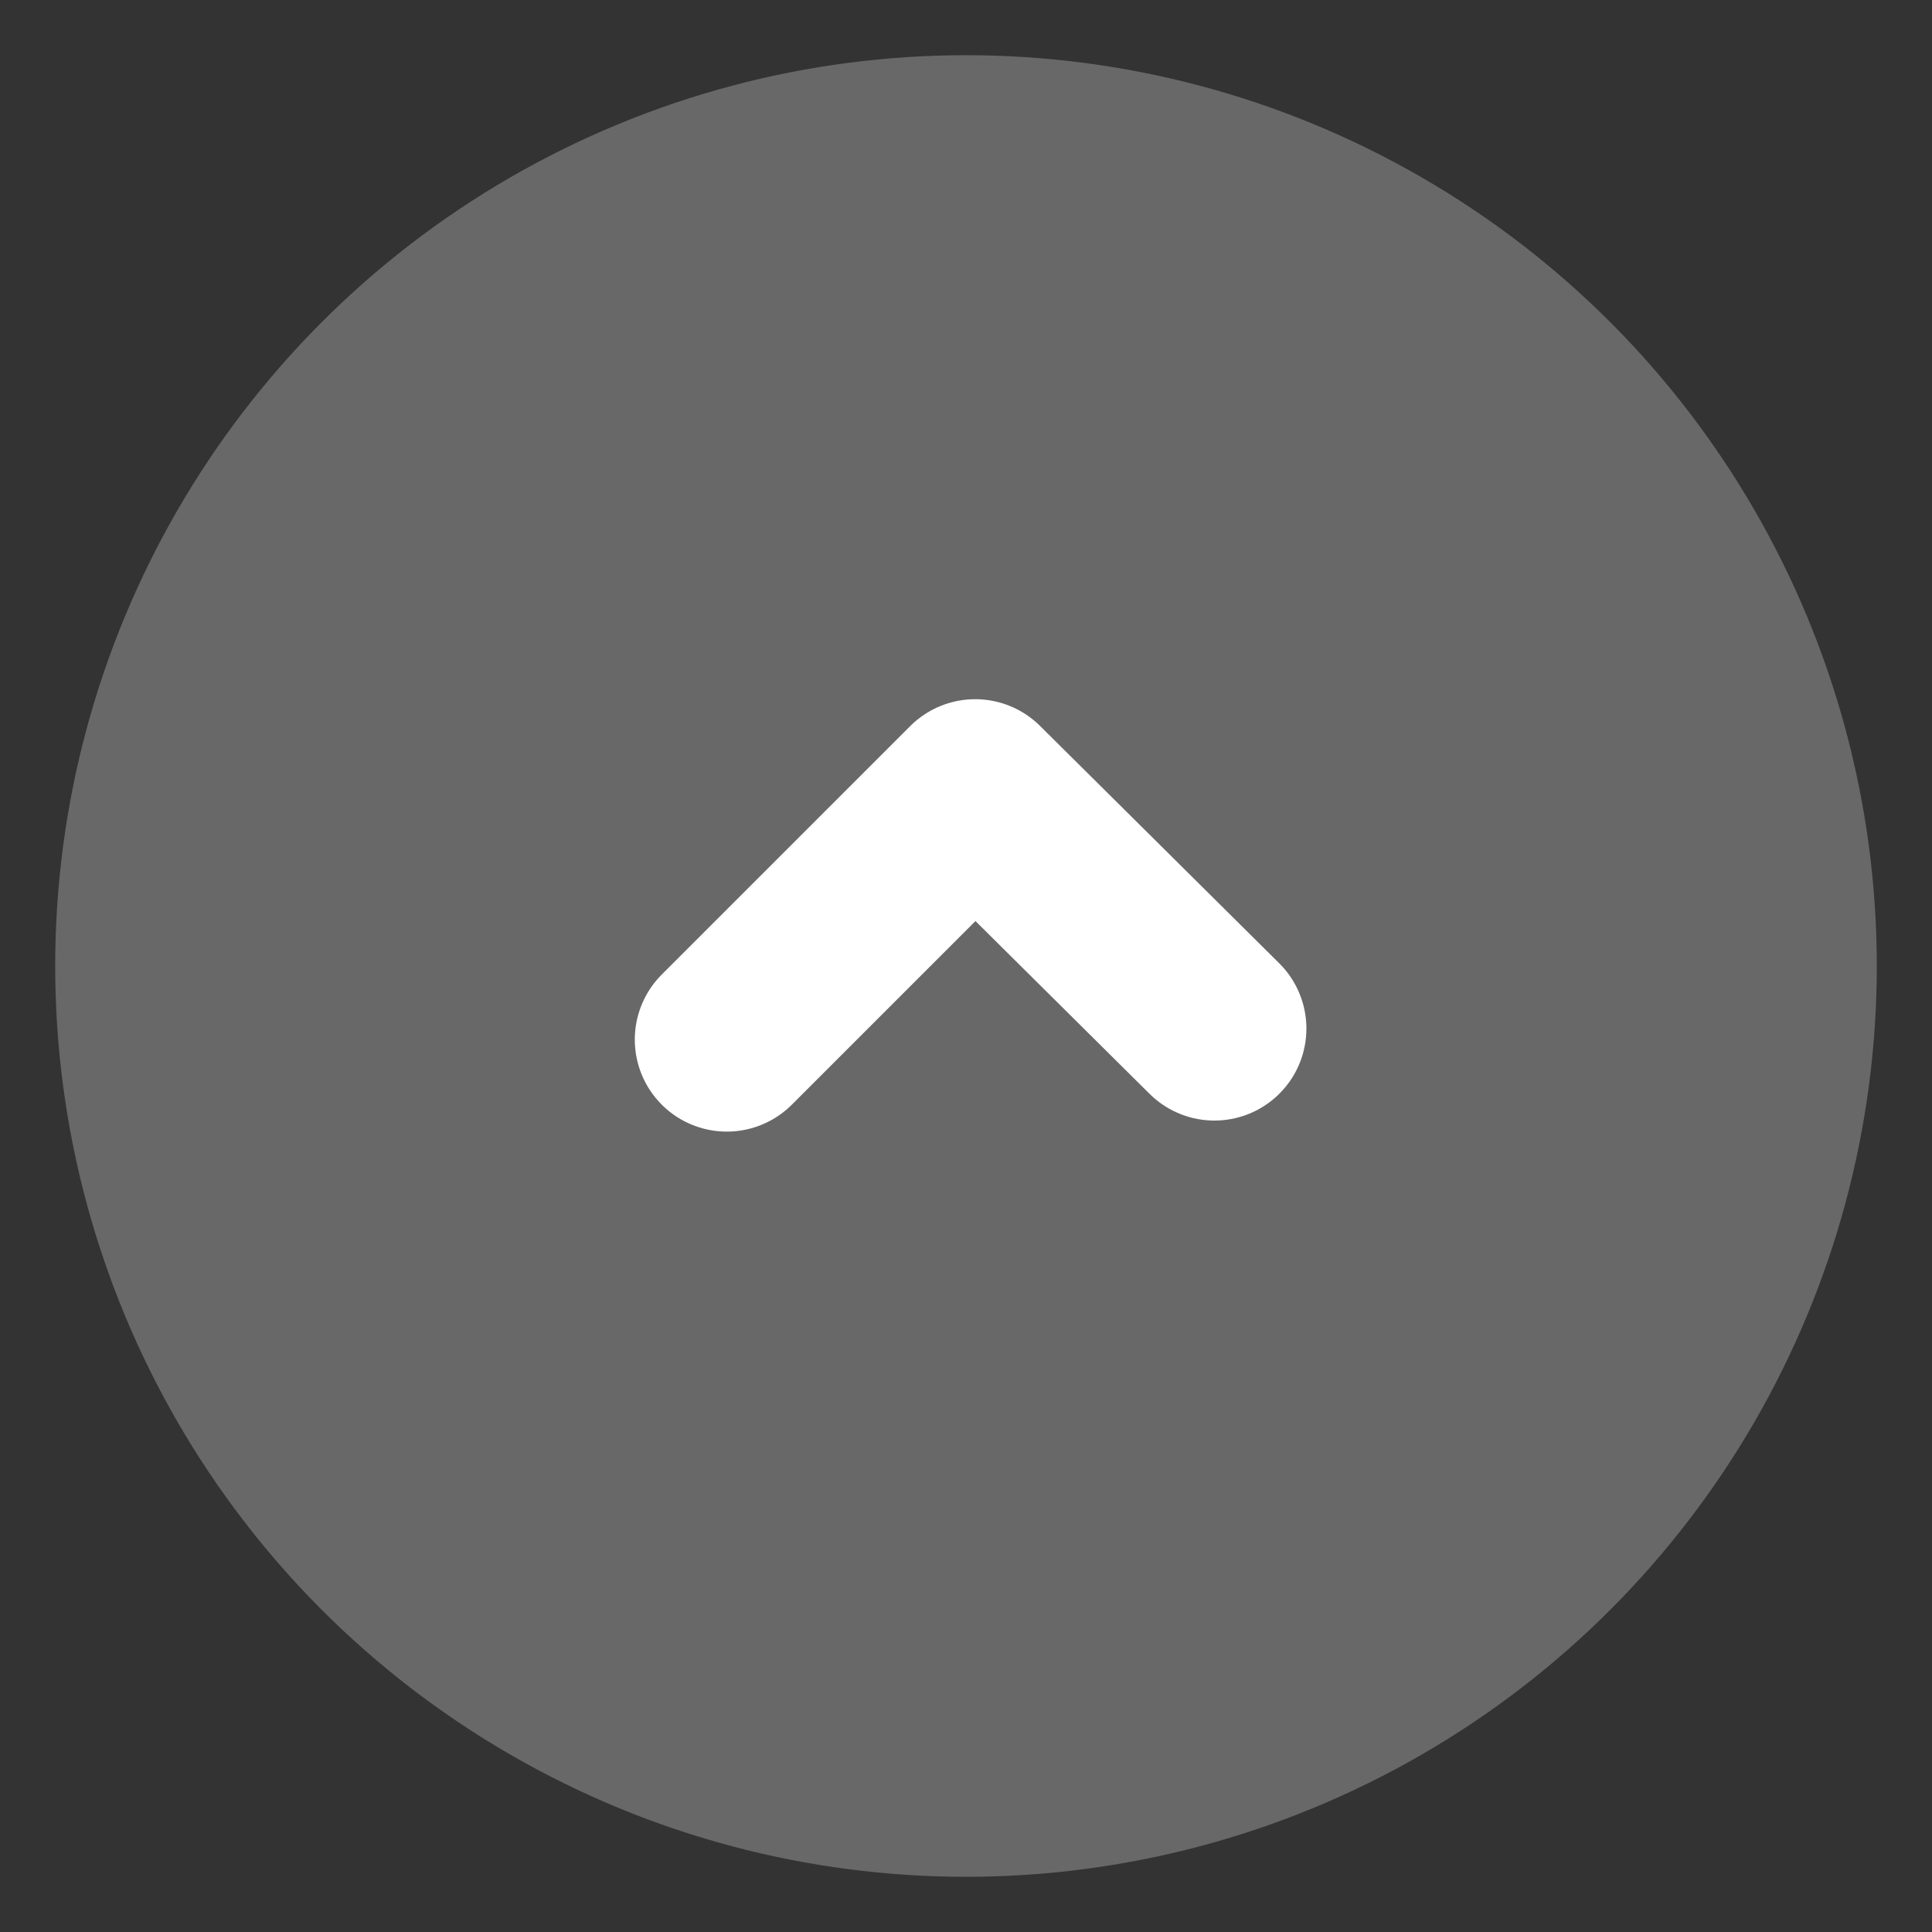 <?xml version="1.0" encoding="utf-8"?>
<!-- Generator: Adobe Illustrator 18.1.0, SVG Export Plug-In . SVG Version: 6.00 Build 0)  -->
<svg version="1.1" id="圖層_1" xmlns="http://www.w3.org/2000/svg" xmlns:xlink="http://www.w3.org/1999/xlink" x="0px" y="0px"
	 viewBox="0 0 105 105" enable-background="new 0 0 105 105" xml:space="preserve">
<rect x="0" y="0" width="105" height="105" fill="#333333" stroke="none"/>
<circle fill="#686868" cx="52.5" cy="52.5" r="49.5"/>
<polyline fill="none" stroke="#FFFFFF" stroke-width="10" stroke-linecap="round" stroke-linejoin="round" stroke-miterlimit="10" points="
	39.5,56.5 53,43 66,55.9 "/>
</svg>
